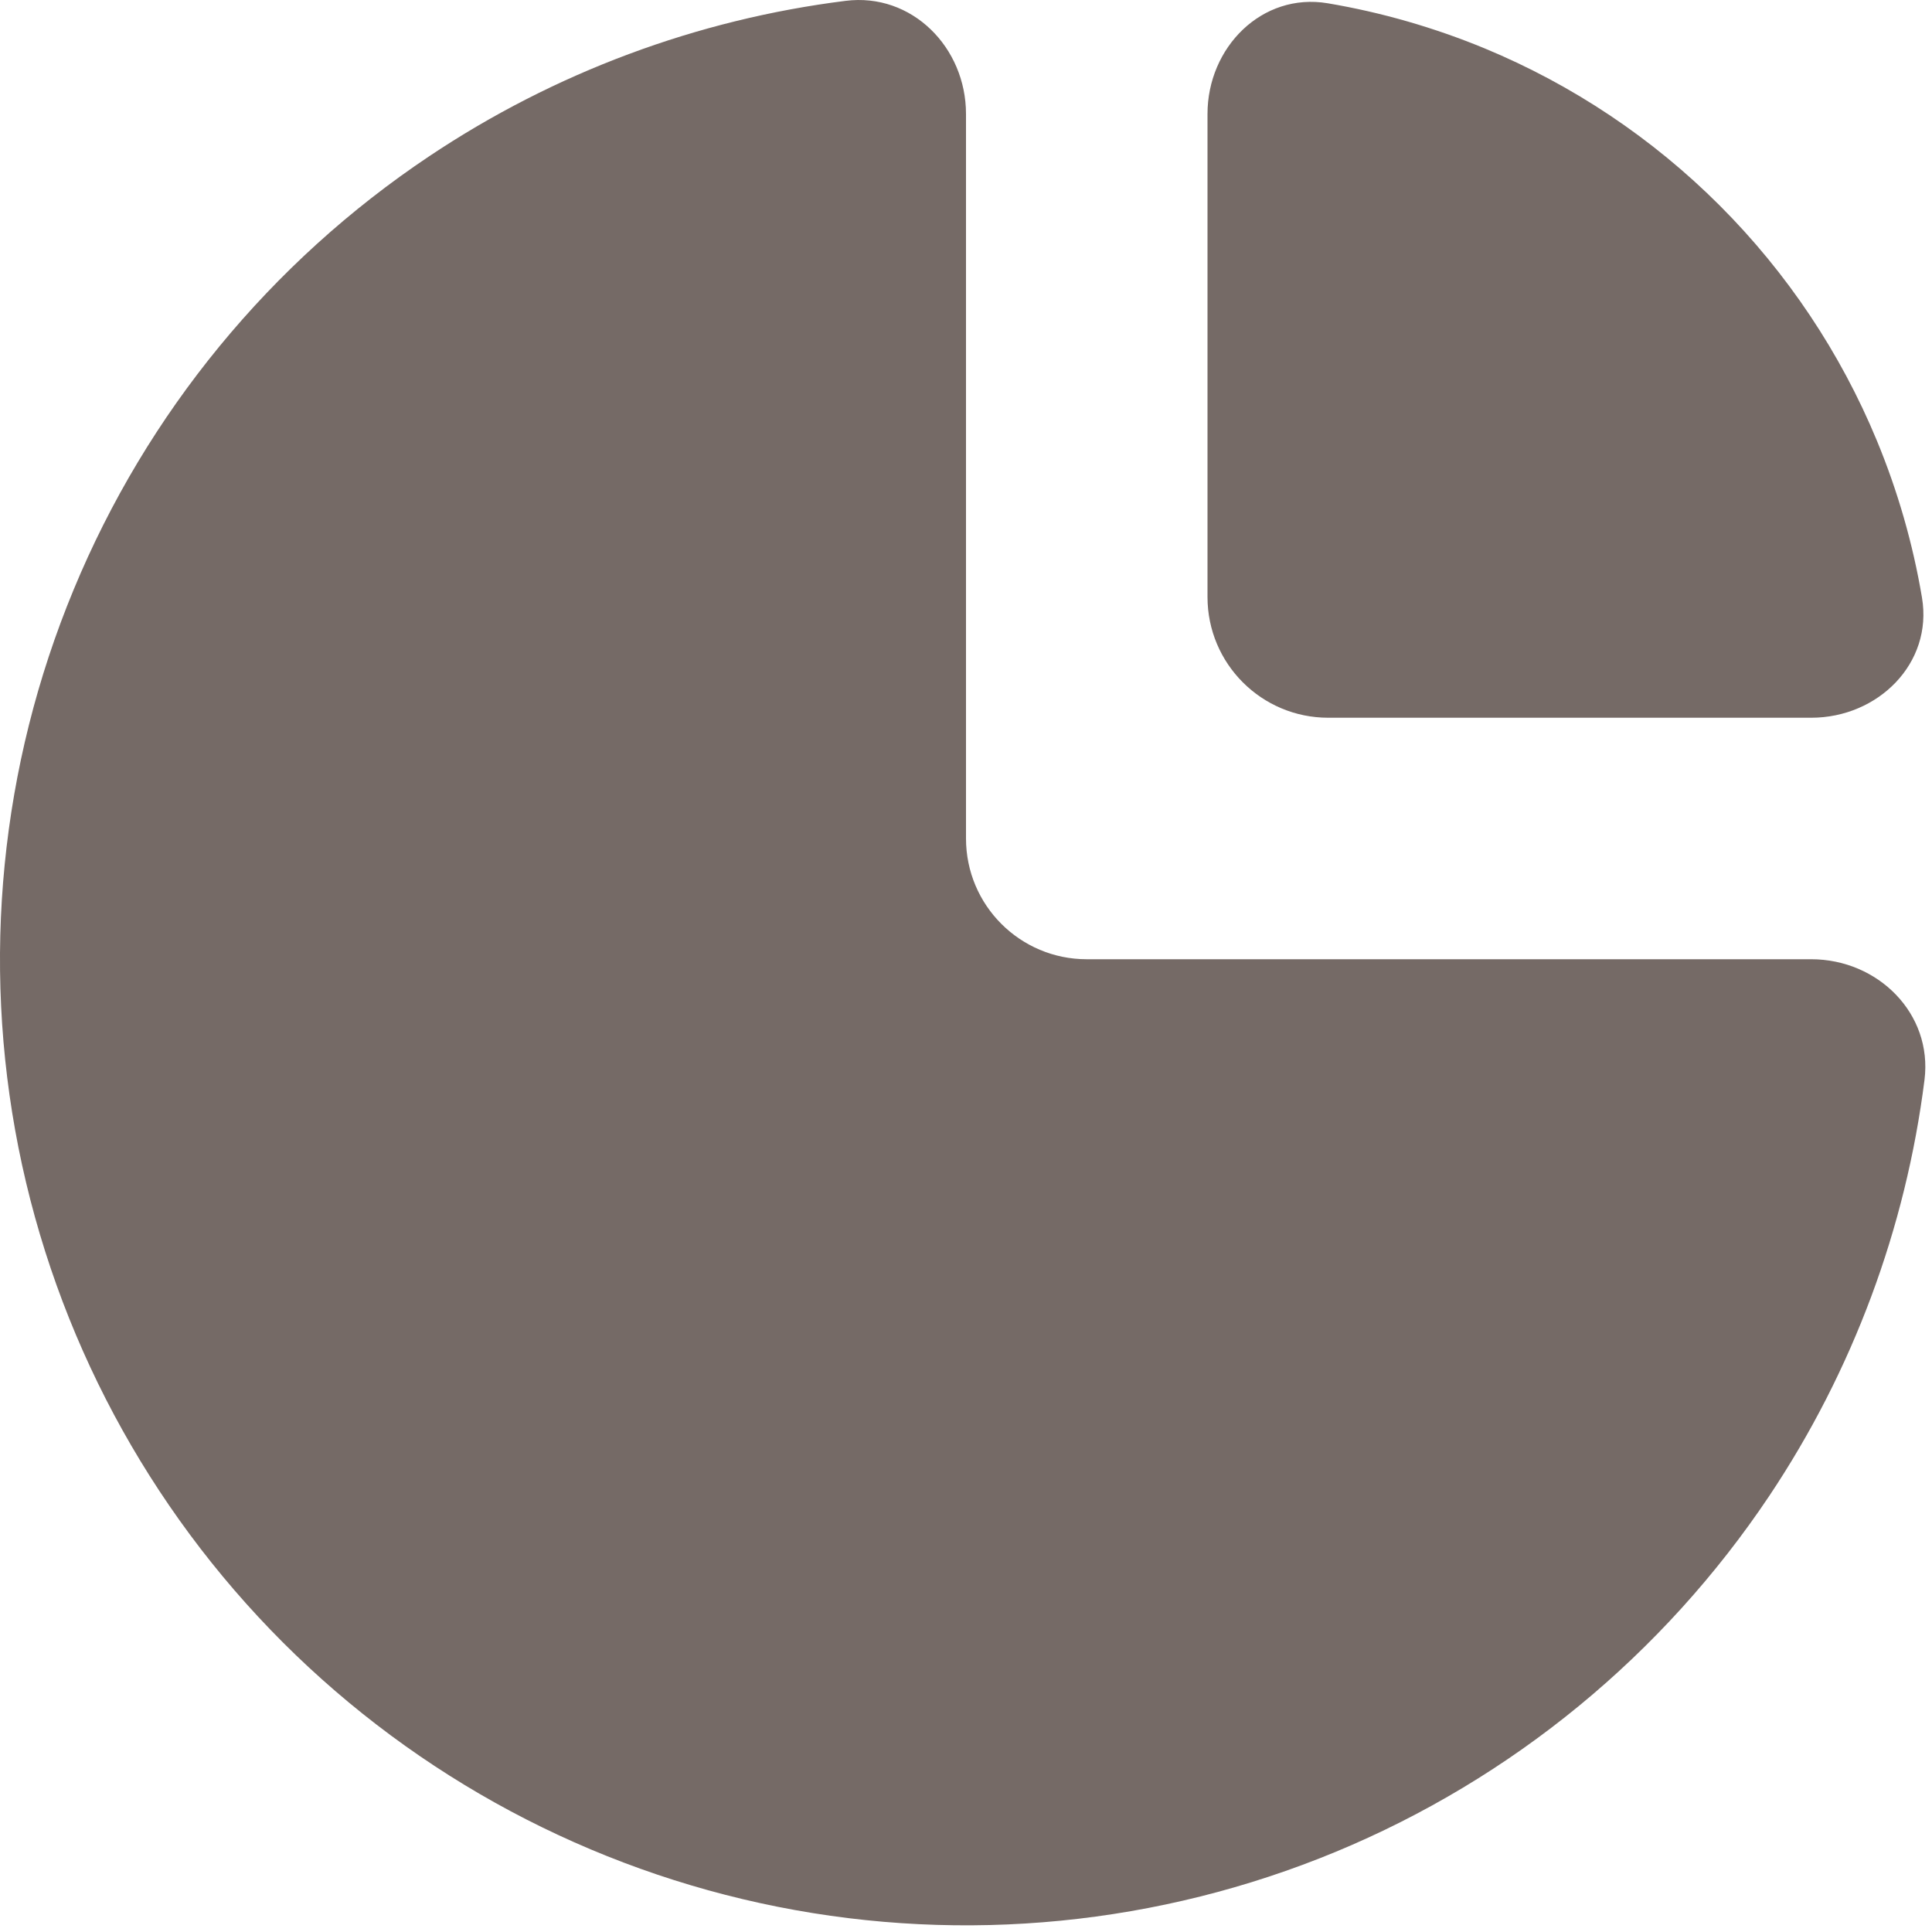 <?xml version="1.0" encoding="utf-8"?>
<svg xmlns="http://www.w3.org/2000/svg" fill="none" height="100%" overflow="visible" preserveAspectRatio="none" style="display: block;" viewBox="0 0 16 16" width="100%">
<path d="M7.003 0.007C7.551 -0.062 8 0.392 8 0.944V6.944C8 7.497 8.448 7.944 9 7.944H15C15.552 7.944 16.006 8.394 15.938 8.942C15.783 10.171 15.345 11.352 14.652 12.389C13.772 13.704 12.524 14.73 11.062 15.336C9.6 15.941 7.991 16.1 6.44 15.791C4.888 15.482 3.462 14.72 2.343 13.602C1.224 12.483 0.462 11.057 0.153 9.505C-0.155 7.953 0.004 6.345 0.61 4.883C1.215 3.421 2.24 2.172 3.556 1.293C4.593 0.6 5.774 0.161 7.003 0.007ZM10.995 0.027C11.44 0.102 11.877 0.228 12.296 0.401C13.024 0.703 13.685 1.145 14.242 1.702C14.799 2.259 15.242 2.921 15.543 3.648C15.717 4.068 15.842 4.504 15.917 4.949C16.009 5.494 15.552 5.944 15 5.944H11C10.448 5.944 10 5.497 10 4.944V0.944C10 0.392 10.451 -0.064 10.995 0.027Z" fill="#756A66" id="Pie Graph"/>
</svg>